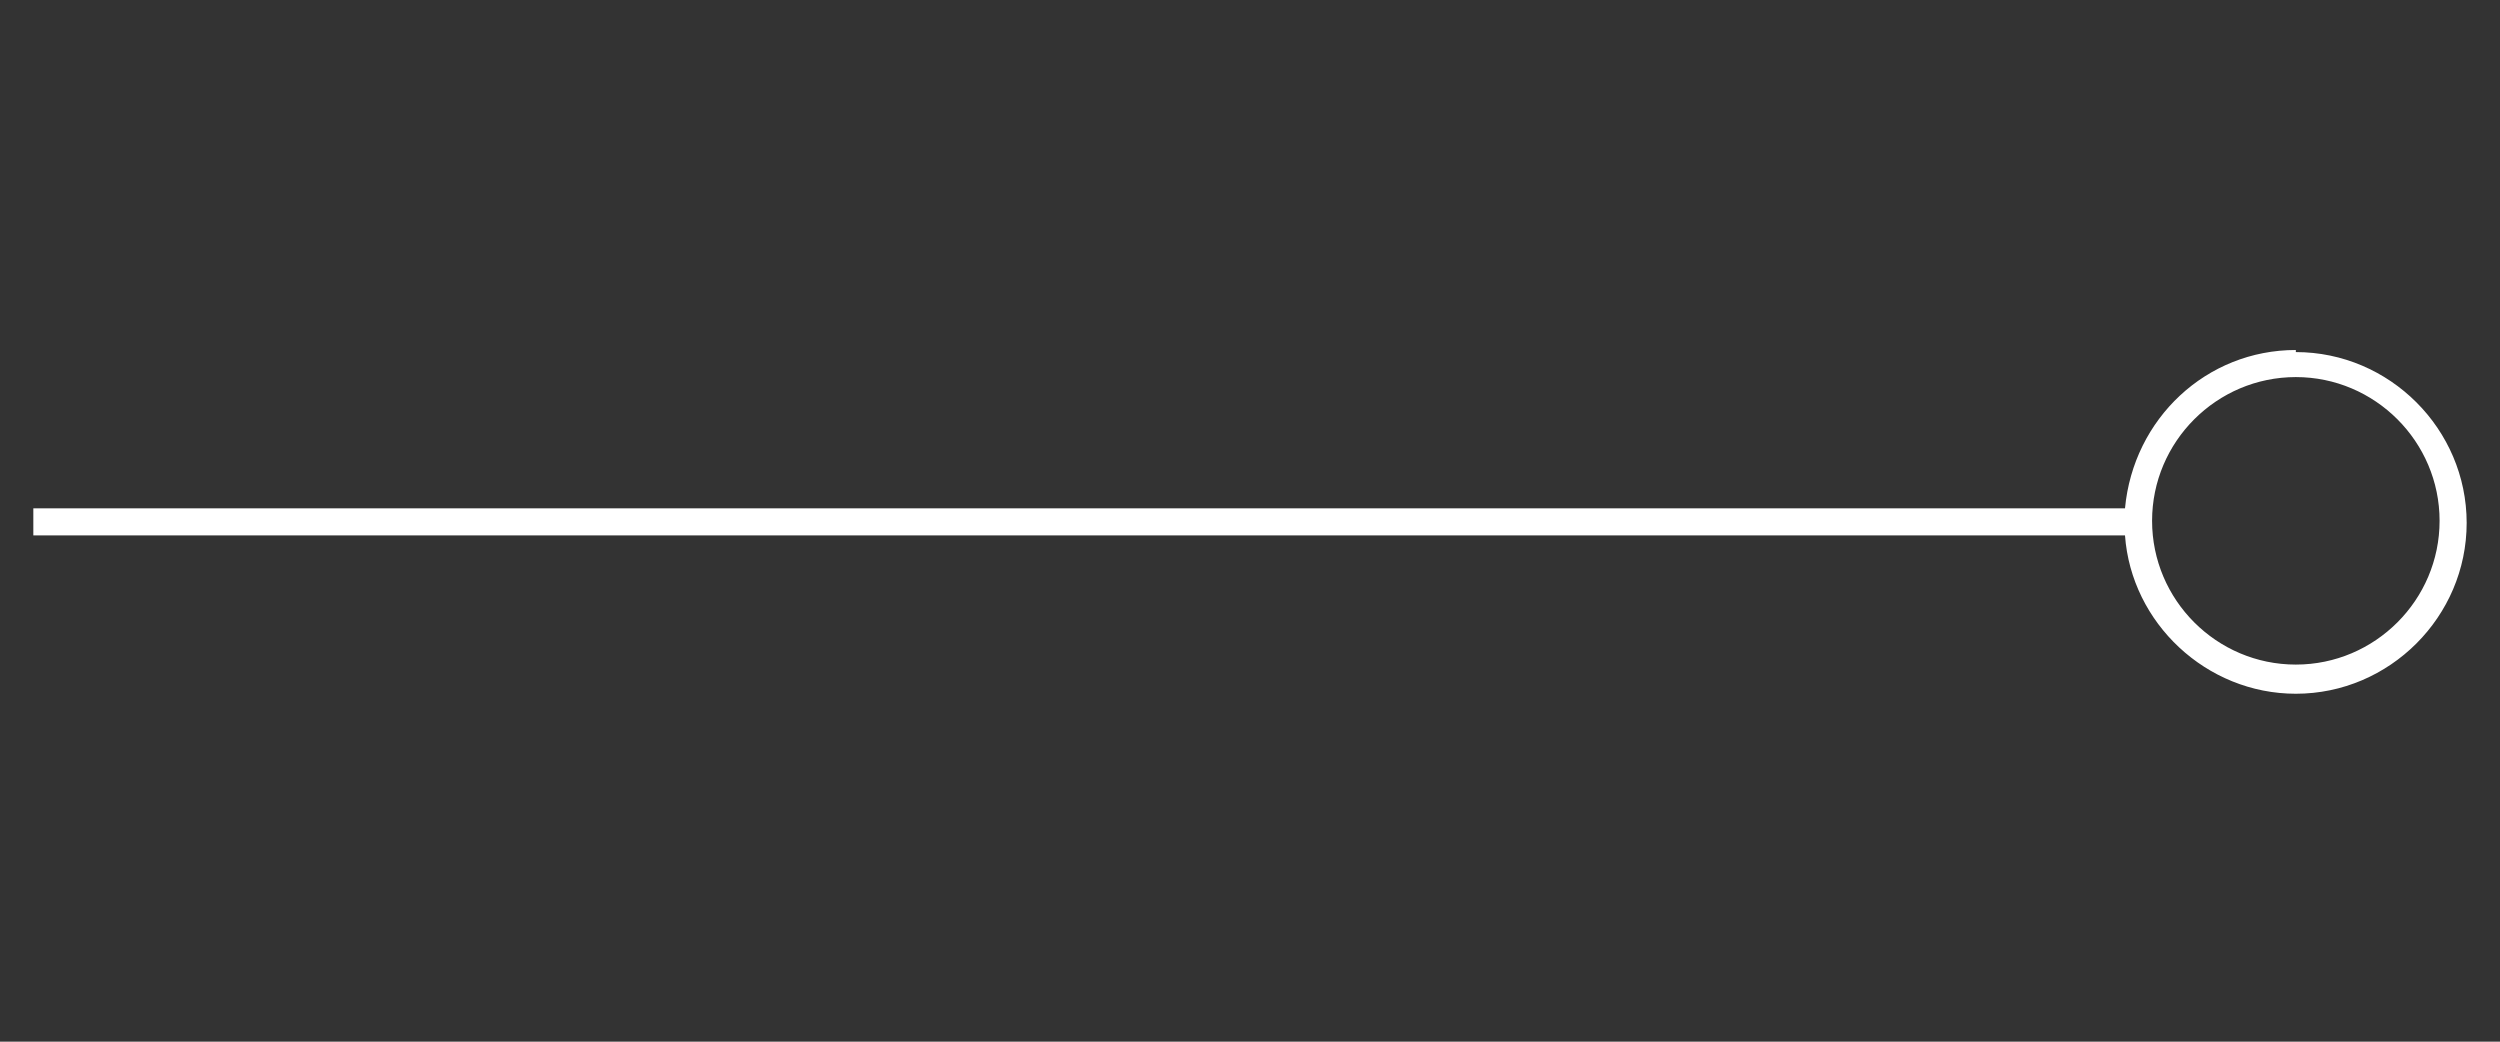 <?xml version="1.0" encoding="UTF-8"?><svg id="uuid-8402ced7-308d-405c-9806-8fcc7badf576" xmlns="http://www.w3.org/2000/svg" viewBox="0 0 120 50"><rect x="0" y="0" width="120" height="50" fill="#333333" stroke="none"/><path d="m110.2,16.8c-4.3,0-7.8,3.3-8.2,7.6H1.6v1.3h100.4c.3,4.2,3.9,7.6,8.2,7.6,4.5,0,8.2-3.7,8.2-8.2s-3.7-8.2-8.2-8.2Zm0,15.1c-3.8,0-6.9-3.1-6.9-6.9s3.1-6.9,6.9-6.9,6.9,3.1,6.9,6.9c0,3.8-3.1,6.9-6.9,6.9Z" style="fill:#fff;"/></svg>